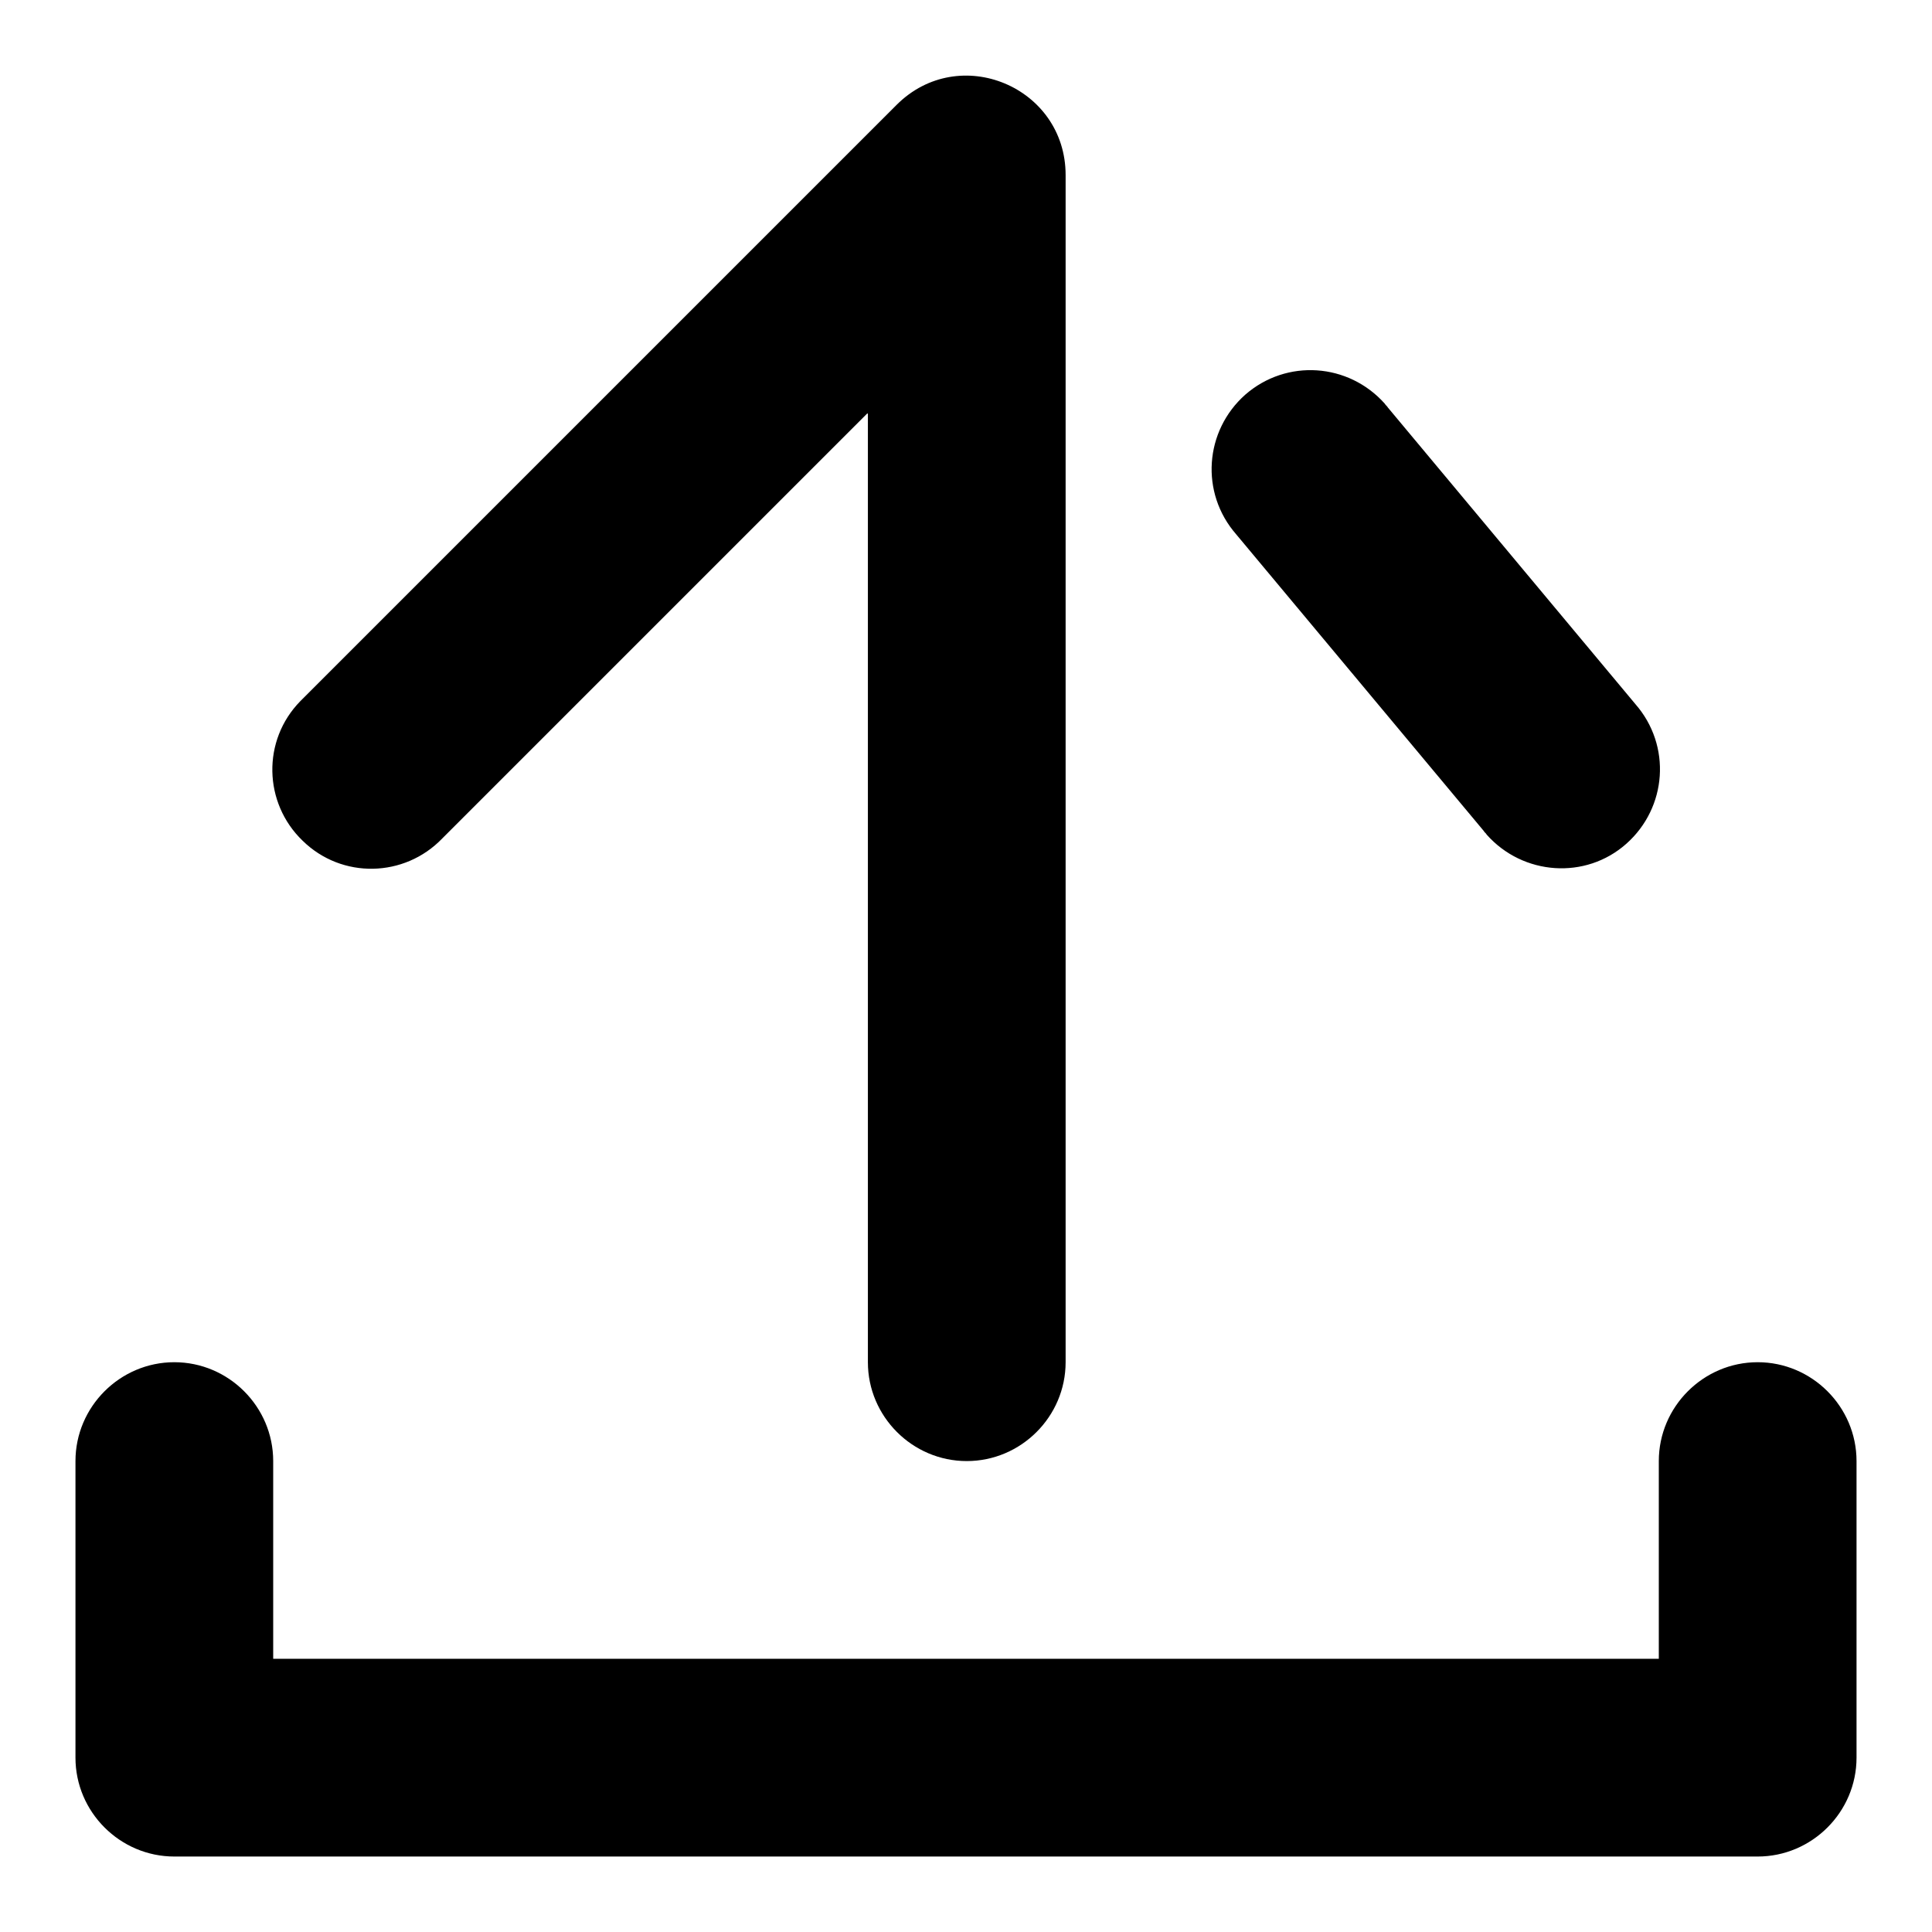 <?xml version="1.0" encoding="utf-8"?>
<!-- Svg Vector Icons : http://www.onlinewebfonts.com/icon -->
<!DOCTYPE svg PUBLIC "-//W3C//DTD SVG 1.1//EN" "http://www.w3.org/Graphics/SVG/1.1/DTD/svg11.dtd">
<svg version="1.1" xmlns="http://www.w3.org/2000/svg" xmlns:xlink="http://www.w3.org/1999/xlink" x="0px" y="0px" viewBox="0 0 256 256" enable-background="new 0 0 256 256" xml:space="preserve">
<g> <path fill="#000000" d="M219.8,219.8v-26.2c0-7.2,5.9-13.1,13.1-13.1c7.2,0,13.1,5.9,13.1,13.1v39.3c0,7.2-5.9,13.1-13.1,13.1l0,0 H23.1c-7.2,0-13.1-5.9-13.1-13.1l0,0v-39.3c0-7.2,5.9-13.1,13.1-13.1s13.1,5.9,13.1,13.1v26.2H219.8L219.8,219.8z M114.9,54.8 l-56.3,56.3c-5,5.2-13.3,5.4-18.5,0.3c-5.2-5-5.4-13.3-0.3-18.5c0.1-0.1,0.2-0.2,0.3-0.3l78.7-78.7c8.3-8.3,22.4-2.4,22.4,9.3 v157.3c0,7.2-5.9,13.1-13.1,13.1c-7.2,0-13.1-5.9-13.1-13.1l0,0V54.8z M163.8,70.8c-4.8-5.5-4.2-13.7,1.2-18.5 c5.5-4.8,13.7-4.2,18.5,1.2c0.1,0.2,0.3,0.3,0.4,0.5l32.8,39.3c4.8,5.5,4.2,13.7-1.2,18.5c-5.4,4.8-13.7,4.2-18.5-1.2 c-0.1-0.2-0.3-0.3-0.4-0.5L163.8,70.8z"/></g>
</svg>